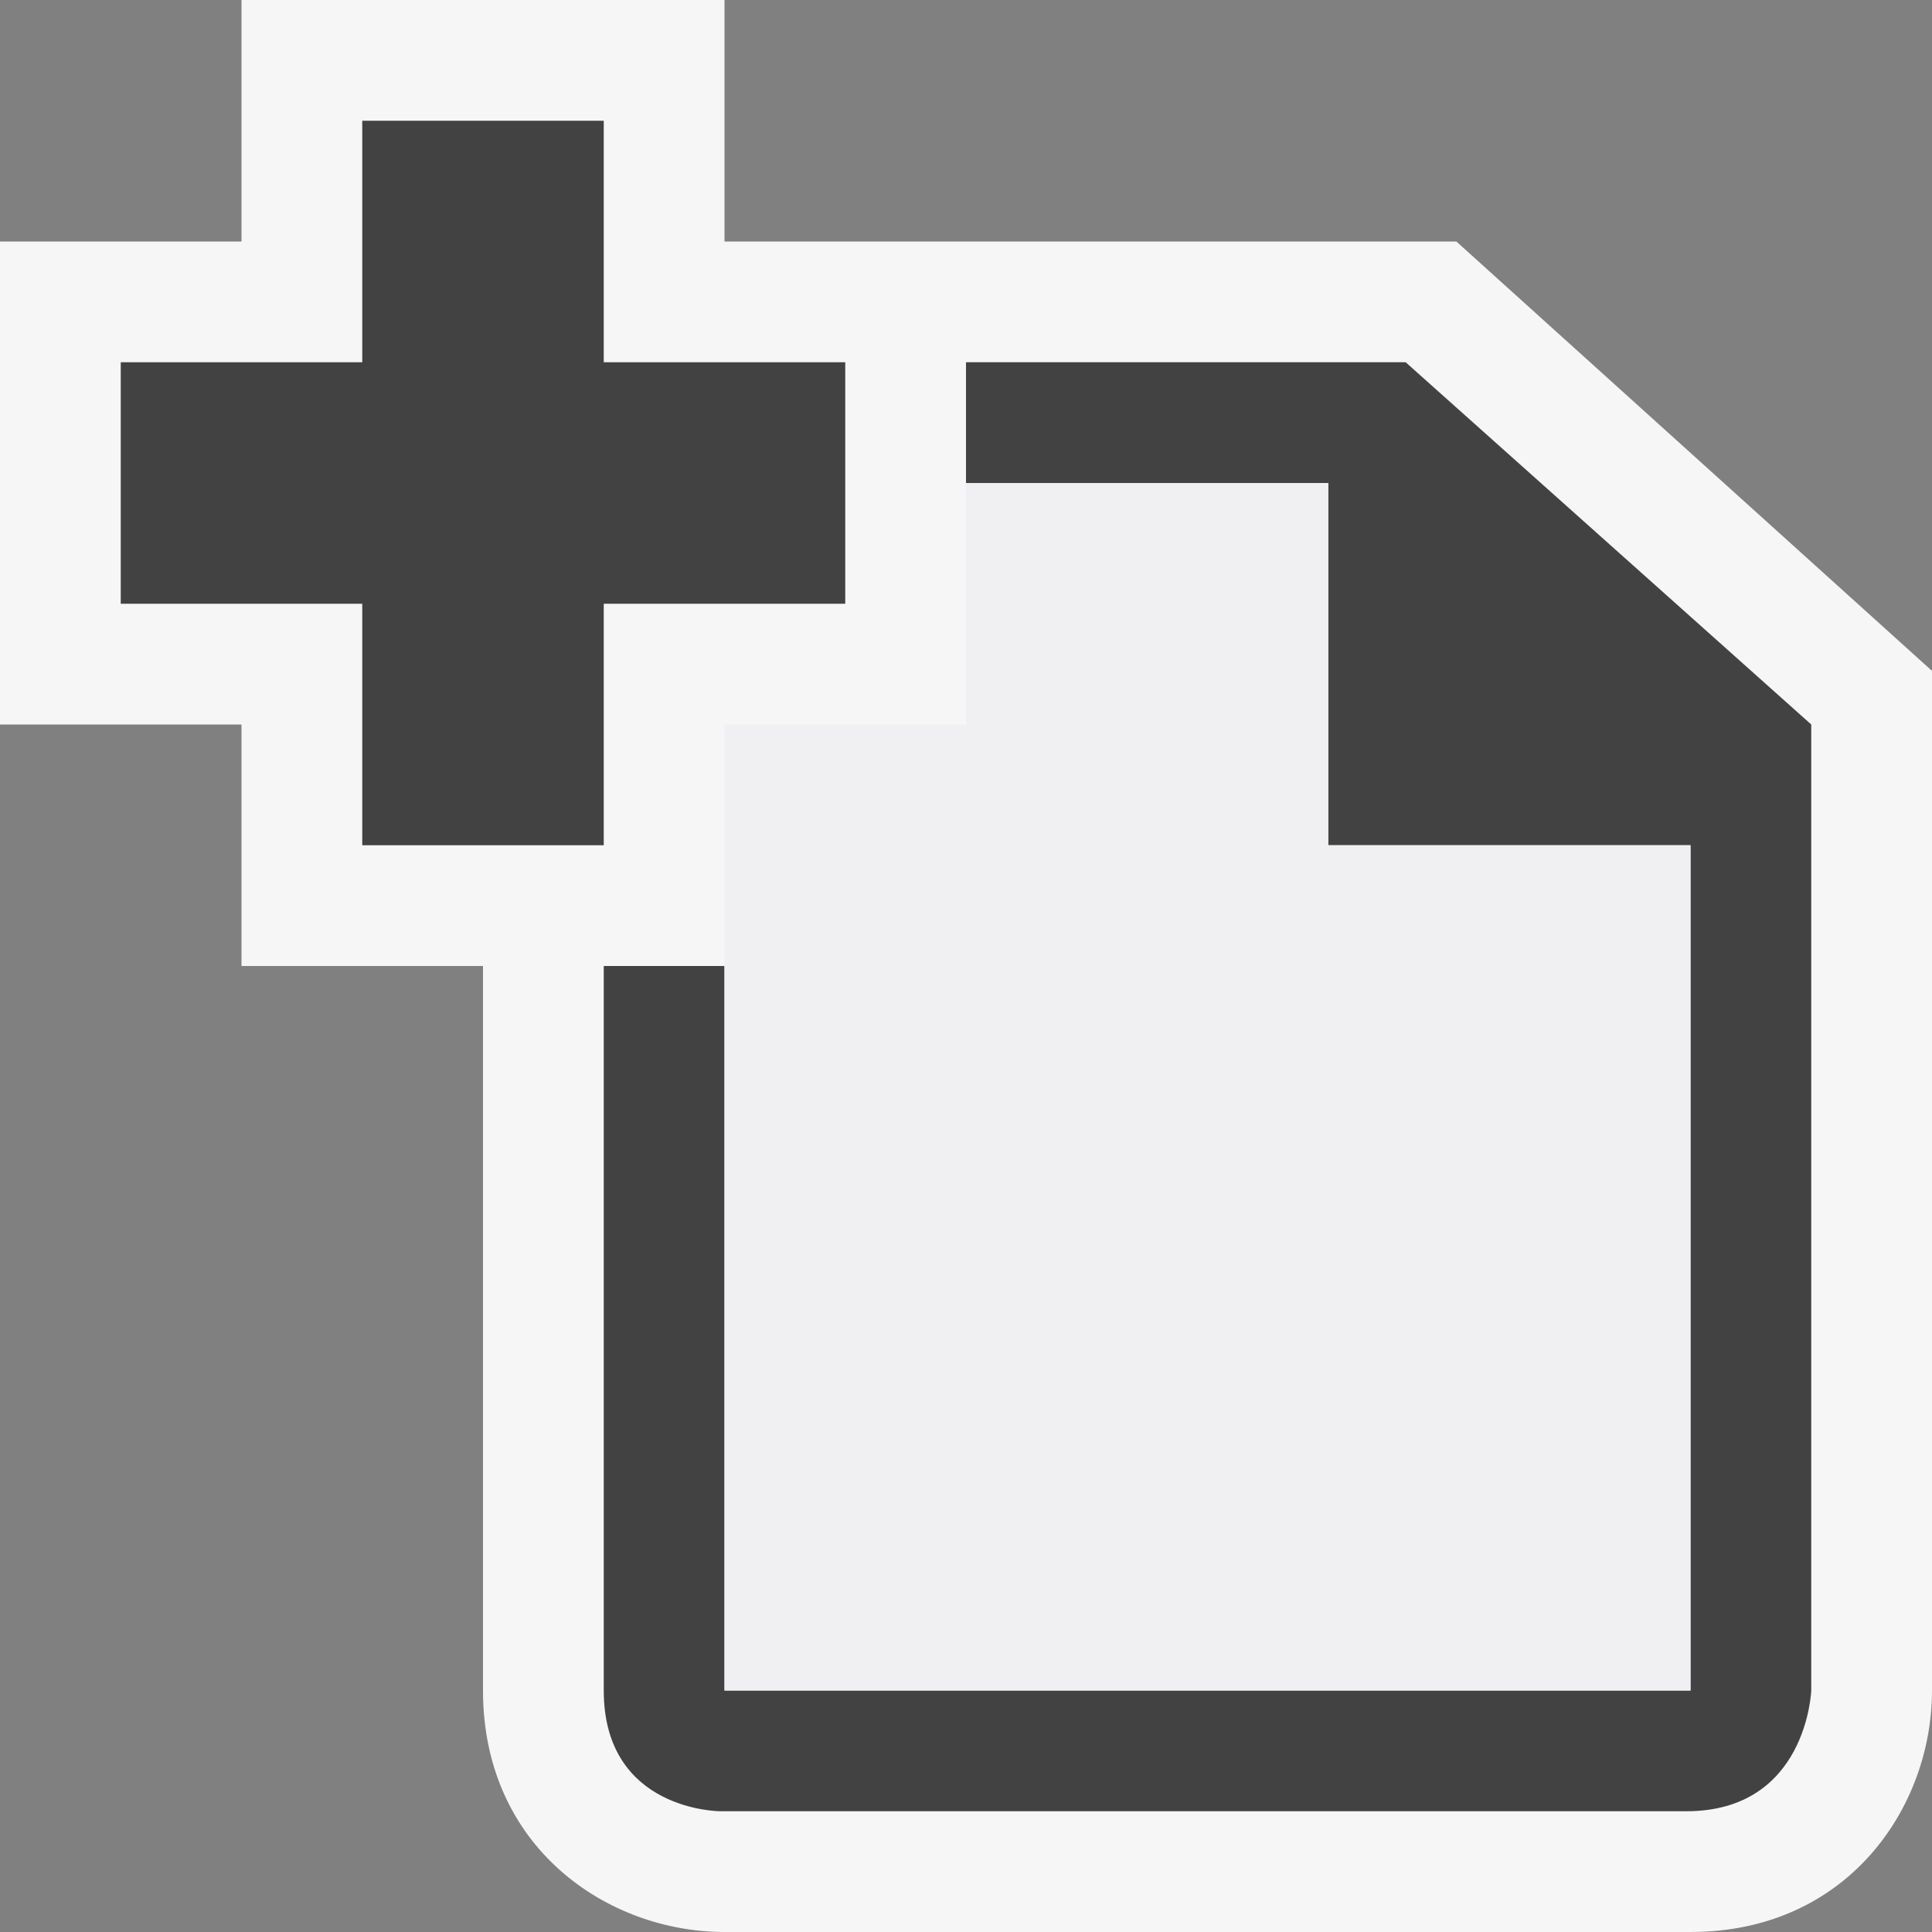 <svg xmlns="http://www.w3.org/2000/svg" viewBox="0 0 16 16"><rect x="0" y="0" width="16" height="16" fill="#808080" stroke="none"/><style>.st0{fill:#f6f6f6}.st1{fill:#424242}.st2{fill:#f0eff1}</style><path class="st0" d="M12.061 2H6V0H2v2H0v4h2v2h2v6c0 1.299 1.03 2 2 2h8c1.299 0 2-1.03 2-2V5.556L12.061 2z" id="outline"/><path class="st1" d="M11.641 3H8v1h3v3h3v7H6V8H5v6c0 1 .965 1 .965 1h8c1 0 1.035-1 1.035-1V6l-3.359-3z" id="icon_x5F_bg"/><path class="st2" d="M11 7V4H8v2H6v8h8V7z" id="icon_x5F_fg"/><path class="st1" d="M5 7V5h2V3H5V1H3v2H1v2h2v2h2z" id="not_x5F_fg"/></svg>